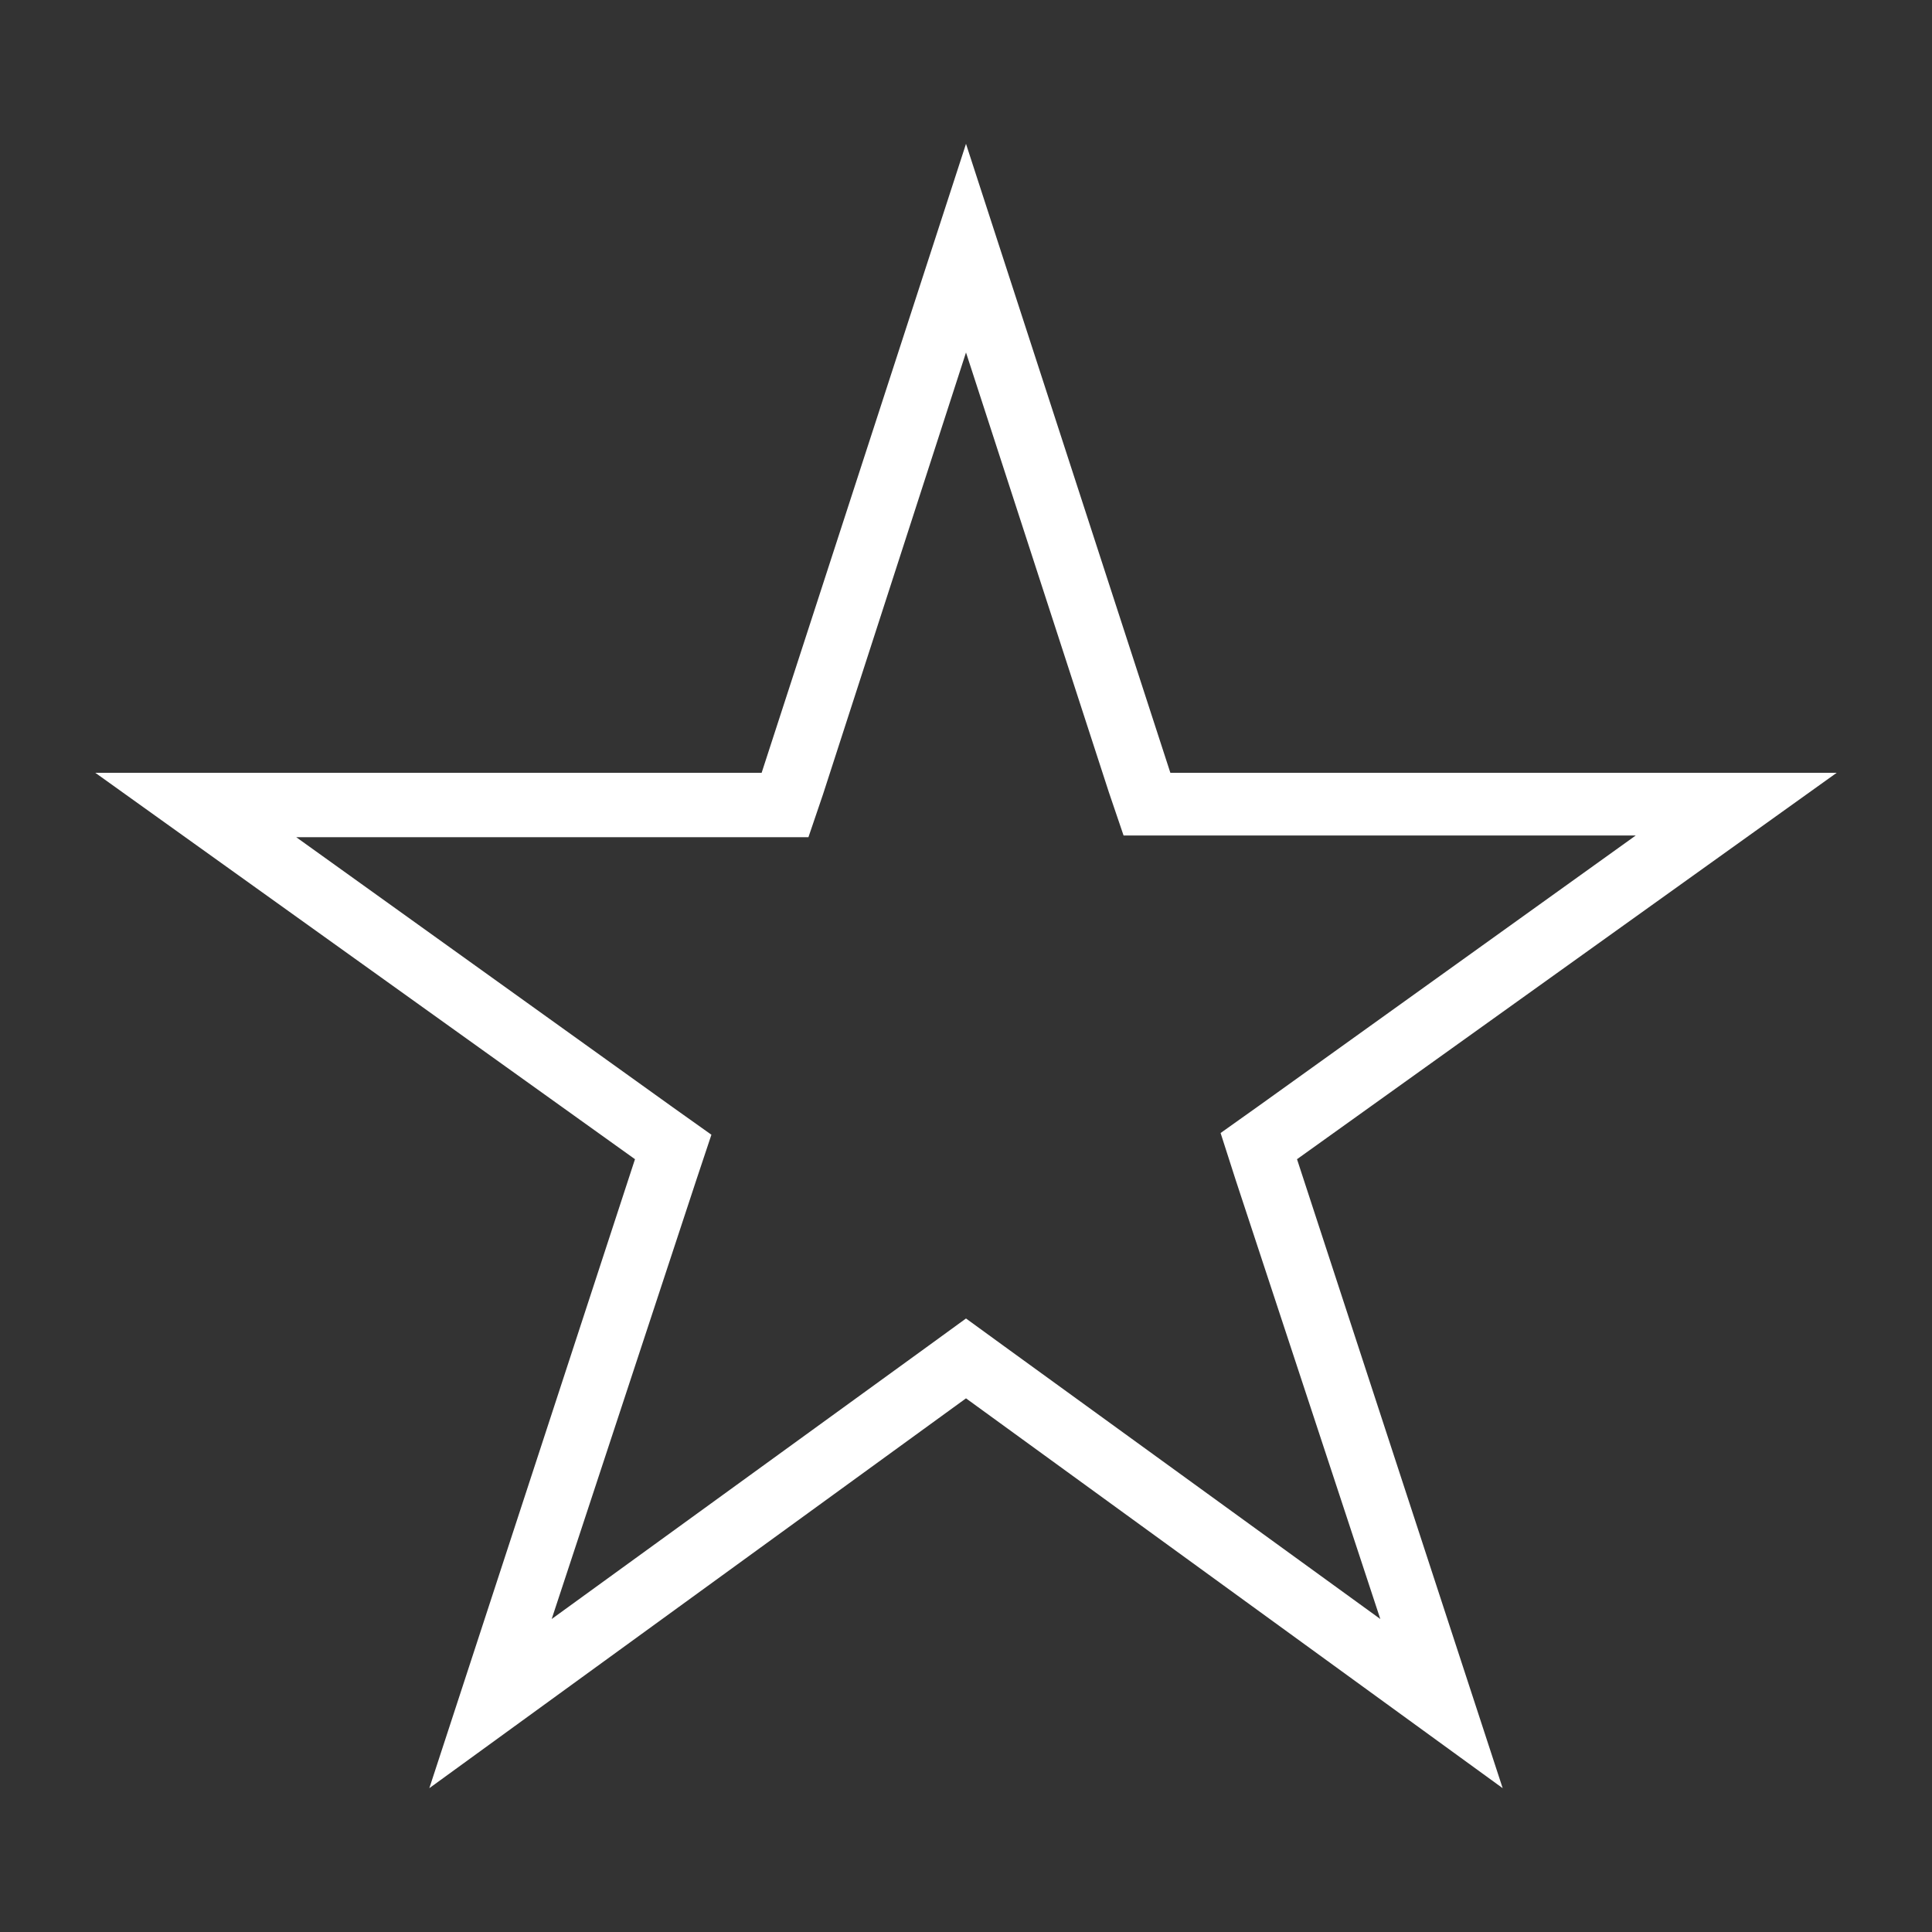 <svg id="Layer_1" data-name="Layer 1" xmlns="http://www.w3.org/2000/svg" viewBox="0 0 45 45"><rect x="0" y="0" width="45" height="45" fill="#333333" stroke="none"/><defs><style>.cls-1{fill:#fff;}</style></defs><title>secction03-icons</title><path class="cls-1" d="M27.26,18,22.5,3.35,17.74,18H2.22l12.57,9L10,41.65,22.5,32.57,35,41.65,30.21,27l12.57-9Zm1.52,9.48,3.37,10.23-8.77-6.36-.88-.64-.88.64-8.77,6.36,3.37-10.23.35-1.05-.9-.64L6.9,19.5H18.83l.34-1L22.5,8.21l3.33,10.25.34,1H38.1l-8.77,6.29-.9.64Z"/></svg>